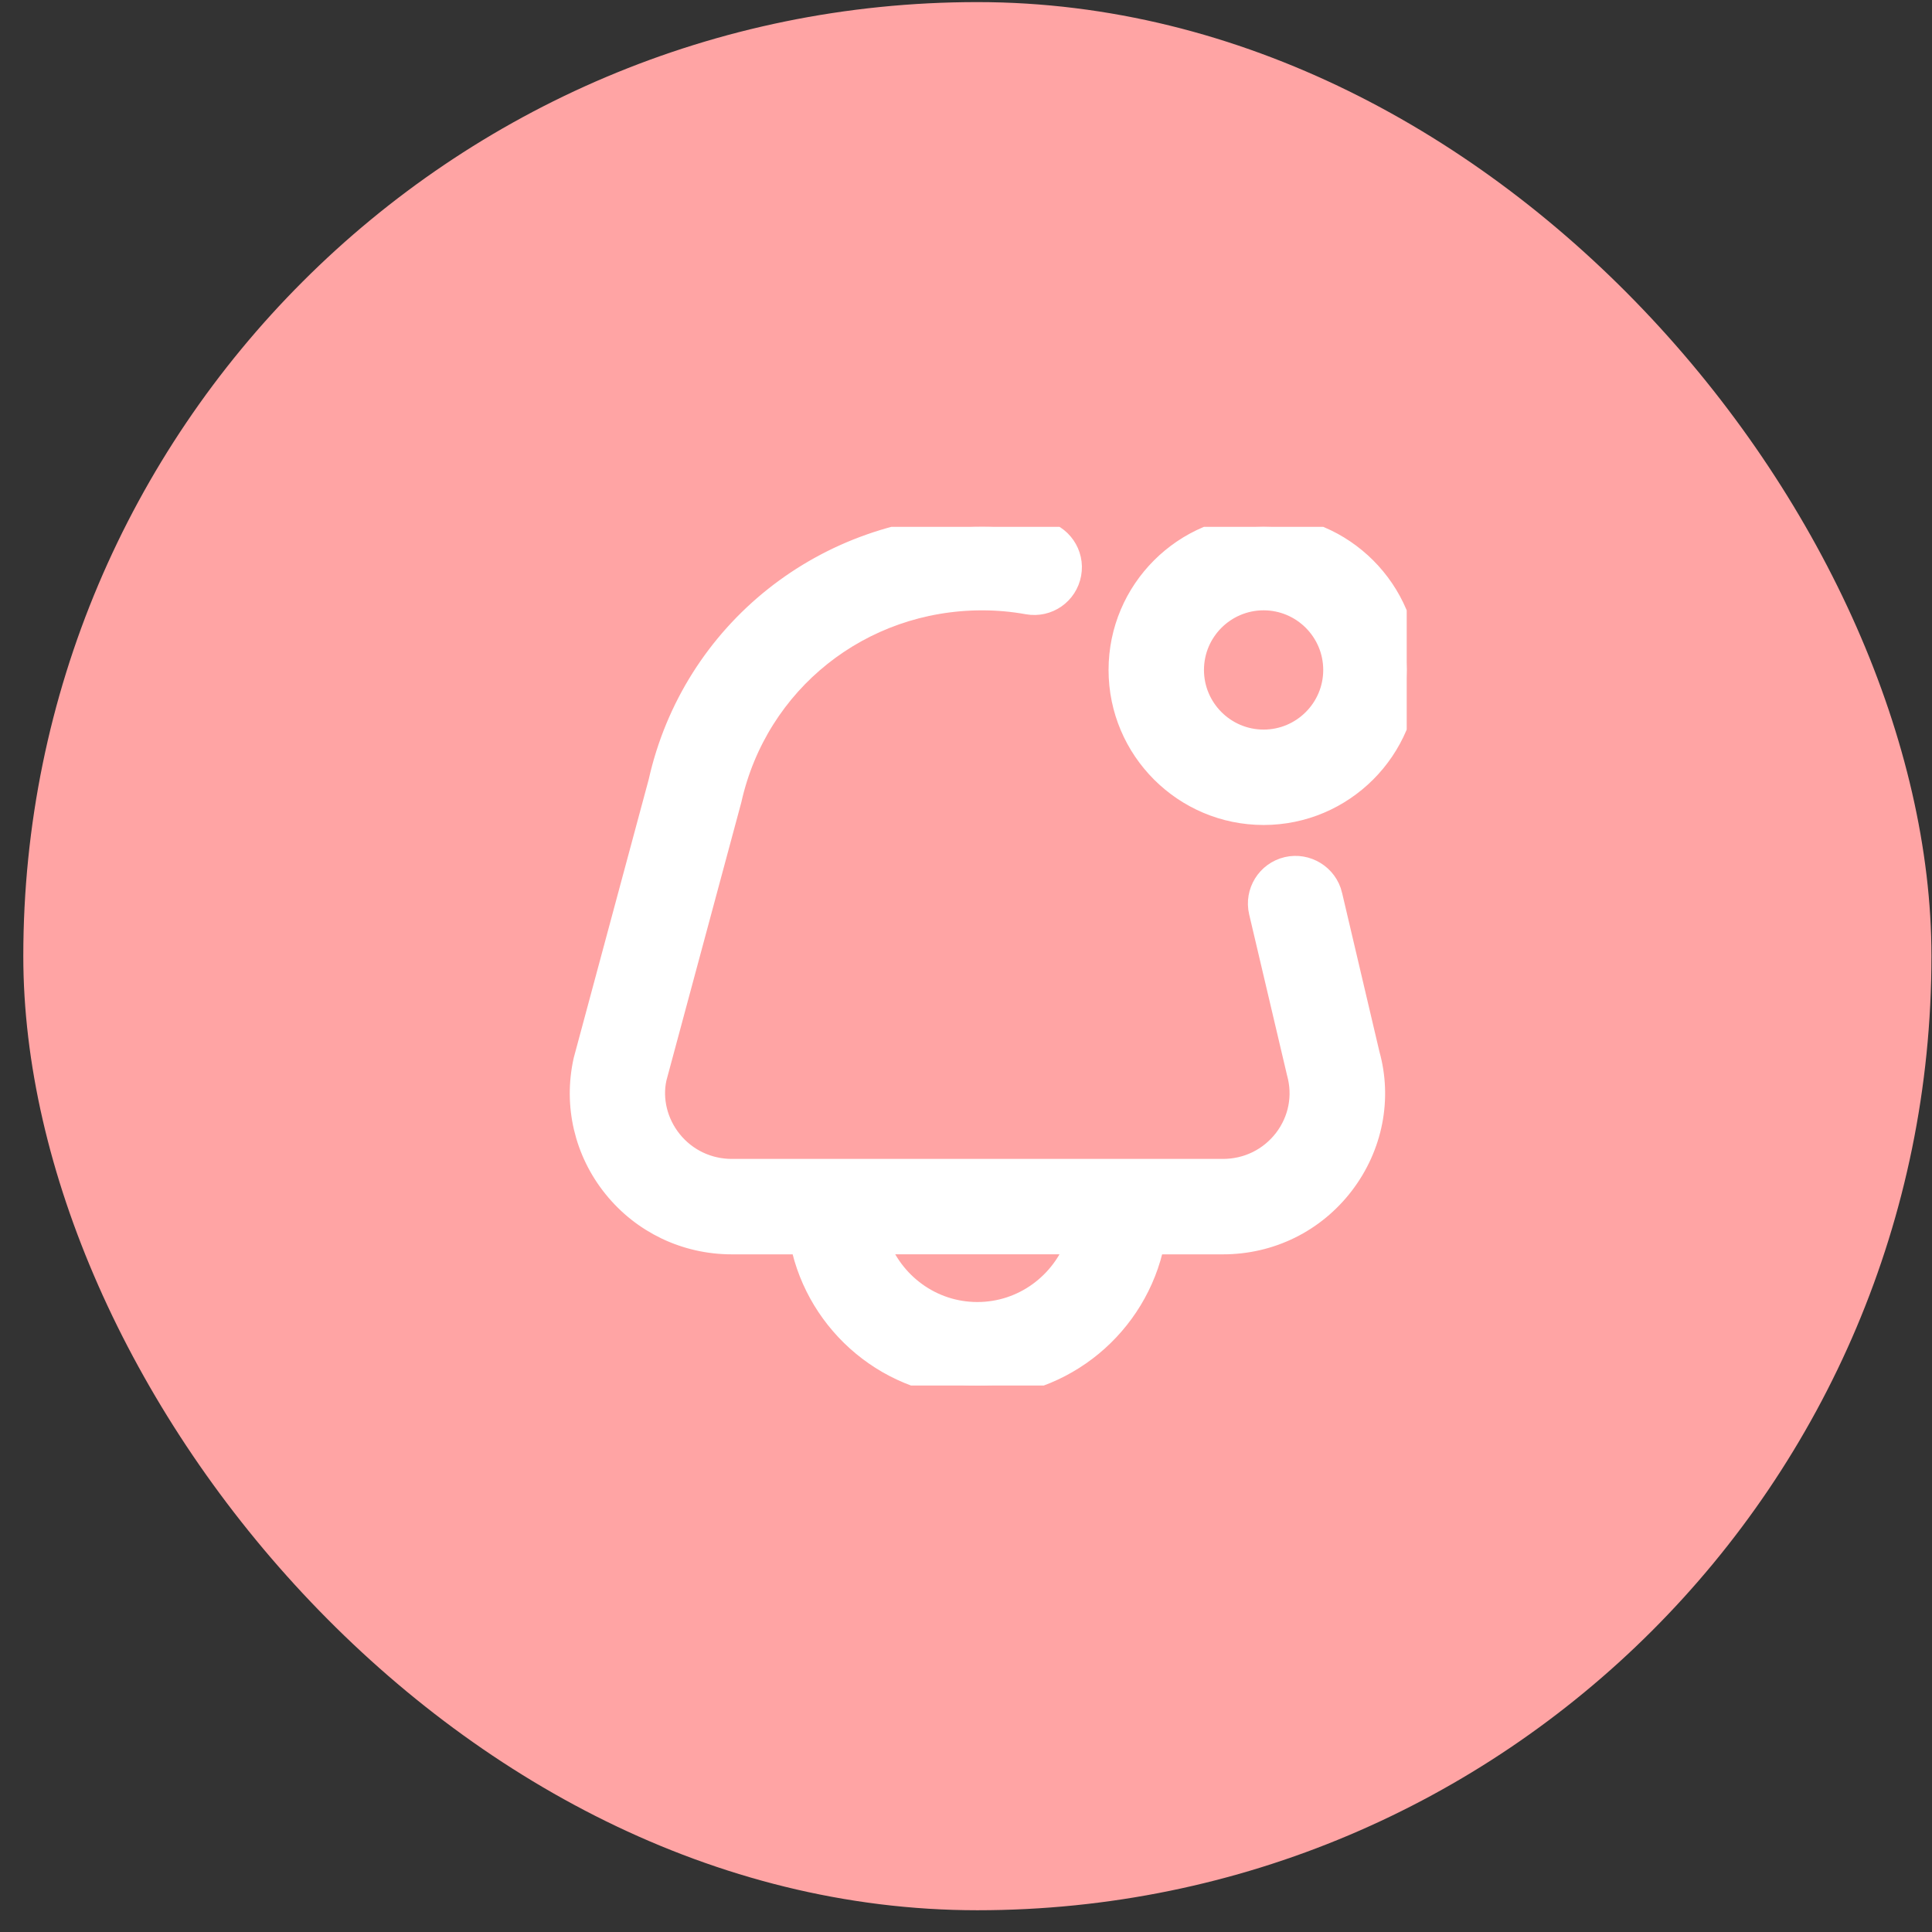 <svg width="81" height="81" viewBox="0 0 81 81" fill="none" xmlns="http://www.w3.org/2000/svg">
<rect x="0" y="0" width="81" height="81" fill="#333333" stroke="none"/>
<rect x="0.977" y="0.088" width="80" height="80" rx="40" fill="#FFA4A4"/>
<g clip-path="url(#clip0_920_5388)">
<path d="M52.977 34.088C56.286 34.088 58.977 31.397 58.977 28.088C58.977 24.779 56.286 22.088 52.977 22.088C49.668 22.088 46.977 24.779 46.977 28.088C46.977 31.397 49.668 34.088 52.977 34.088ZM52.977 25.088C54.632 25.088 55.977 26.433 55.977 28.088C55.977 29.742 54.632 31.088 52.977 31.088C51.323 31.088 49.977 29.742 49.977 28.088C49.977 26.433 51.323 25.088 52.977 25.088ZM55.779 37.539C55.589 36.732 54.767 36.236 53.976 36.422C53.169 36.612 52.67 37.419 52.859 38.225L54.444 44.958C54.72 45.945 54.521 46.98 53.897 47.798C53.268 48.618 52.313 49.088 51.275 49.088H30.68C29.675 49.088 28.739 48.642 28.112 47.865C27.486 47.09 27.252 46.091 27.453 45.186L30.594 33.521C31.704 28.556 36.057 25.089 41.178 25.089C41.823 25.089 42.467 25.146 43.091 25.26C43.917 25.407 44.687 24.864 44.835 24.051C44.984 23.235 44.441 22.455 43.626 22.307C42.825 22.161 42.002 22.088 41.177 22.088C34.641 22.088 29.085 26.52 27.681 32.804L24.54 44.468C24.123 46.334 24.573 48.258 25.776 49.749C26.975 51.236 28.763 52.089 30.68 52.089H33.629C34.326 55.508 37.355 58.089 40.977 58.089C44.6 58.089 47.628 55.508 48.326 52.089H51.273C53.253 52.089 55.079 51.189 56.279 49.62C57.48 48.048 57.864 46.055 57.348 44.213L55.779 37.541V37.539ZM40.977 55.088C39.024 55.088 37.374 53.829 36.753 52.088H45.2C44.579 53.829 42.929 55.088 40.976 55.088H40.977Z" fill="white" stroke="white"/>
</g>
<defs>
<clipPath id="clip0_920_5388">
<rect width="36" height="36" fill="white" transform="translate(22.977 22.088)"/>
</clipPath>
</defs>
</svg>
